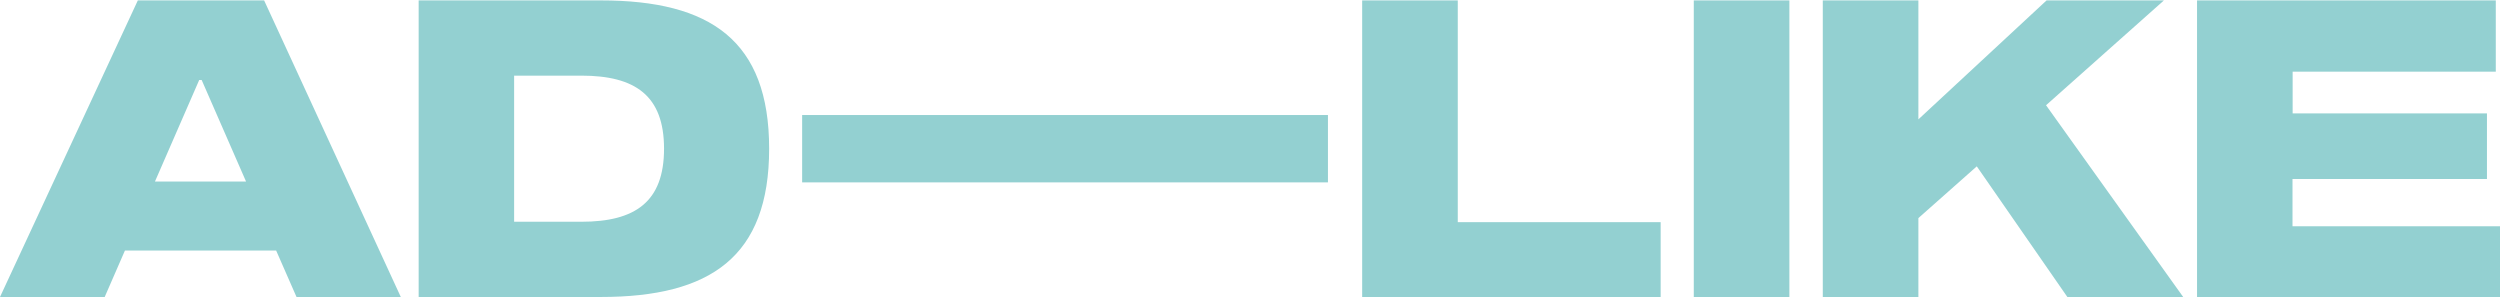<?xml version="1.0" encoding="UTF-8"?>
<svg id="Layer_1" xmlns="http://www.w3.org/2000/svg" version="1.1" viewBox="0 0 1841 219">
  <!-- Generator: Adobe Illustrator 29.7.1, SVG Export Plug-In . SVG Version: 2.1.1 Build 8)  -->
  <defs>
    <style>
      .st0 {
        fill: #93d0d1;
      }
    </style>
  </defs>
  <path class="st0" d="M203.4,184.5h-111.4l-14.9,34.2H0L101.5.3h93l100.7,218.5h-76.8l-15-34.2ZM181.2,133.7l-32.7-74.8h-1.8l-32.6,74.8h67.1Z"/>
  <path class="st0" d="M442.5.3c80.7,0,123.9,29.6,123.9,109.2s-43.2,109.2-123.9,109.2h-134.2V.3h134.2ZM378.6,55.7v107.6h49.5c39.6,0,60.9-14.6,60.9-53.8s-21.3-53.8-60.9-53.8h-49.5Z"/>
  <path class="st0" d="M590.7,134.3v-49.6h387.2v49.6h-387.2Z"/>
  <path class="st0" d="M1003.1,218.7V.3h70.4v163.3h149.4v55.2h-219.8s0,0,0,0Z"/>
  <path class="st0" d="M1247.3,218.7V.3h70.4v218.5h-70.4Z"/>
  <path class="st0" d="M1607.7,218.7h-85.3l-66.7-96.2-43,38.1v58.1h-70.4V.3h70.4v87.6L1507.1.3h86.4l-86.8,77.2,101,141.2Z"/>
  <path class="st0" d="M1688.2,83.5h143.2v48.3h-143.2v34.8h152.8v52.1h-223.1V.3h220v52.5h-149.6v30.8Z"/>
</svg>